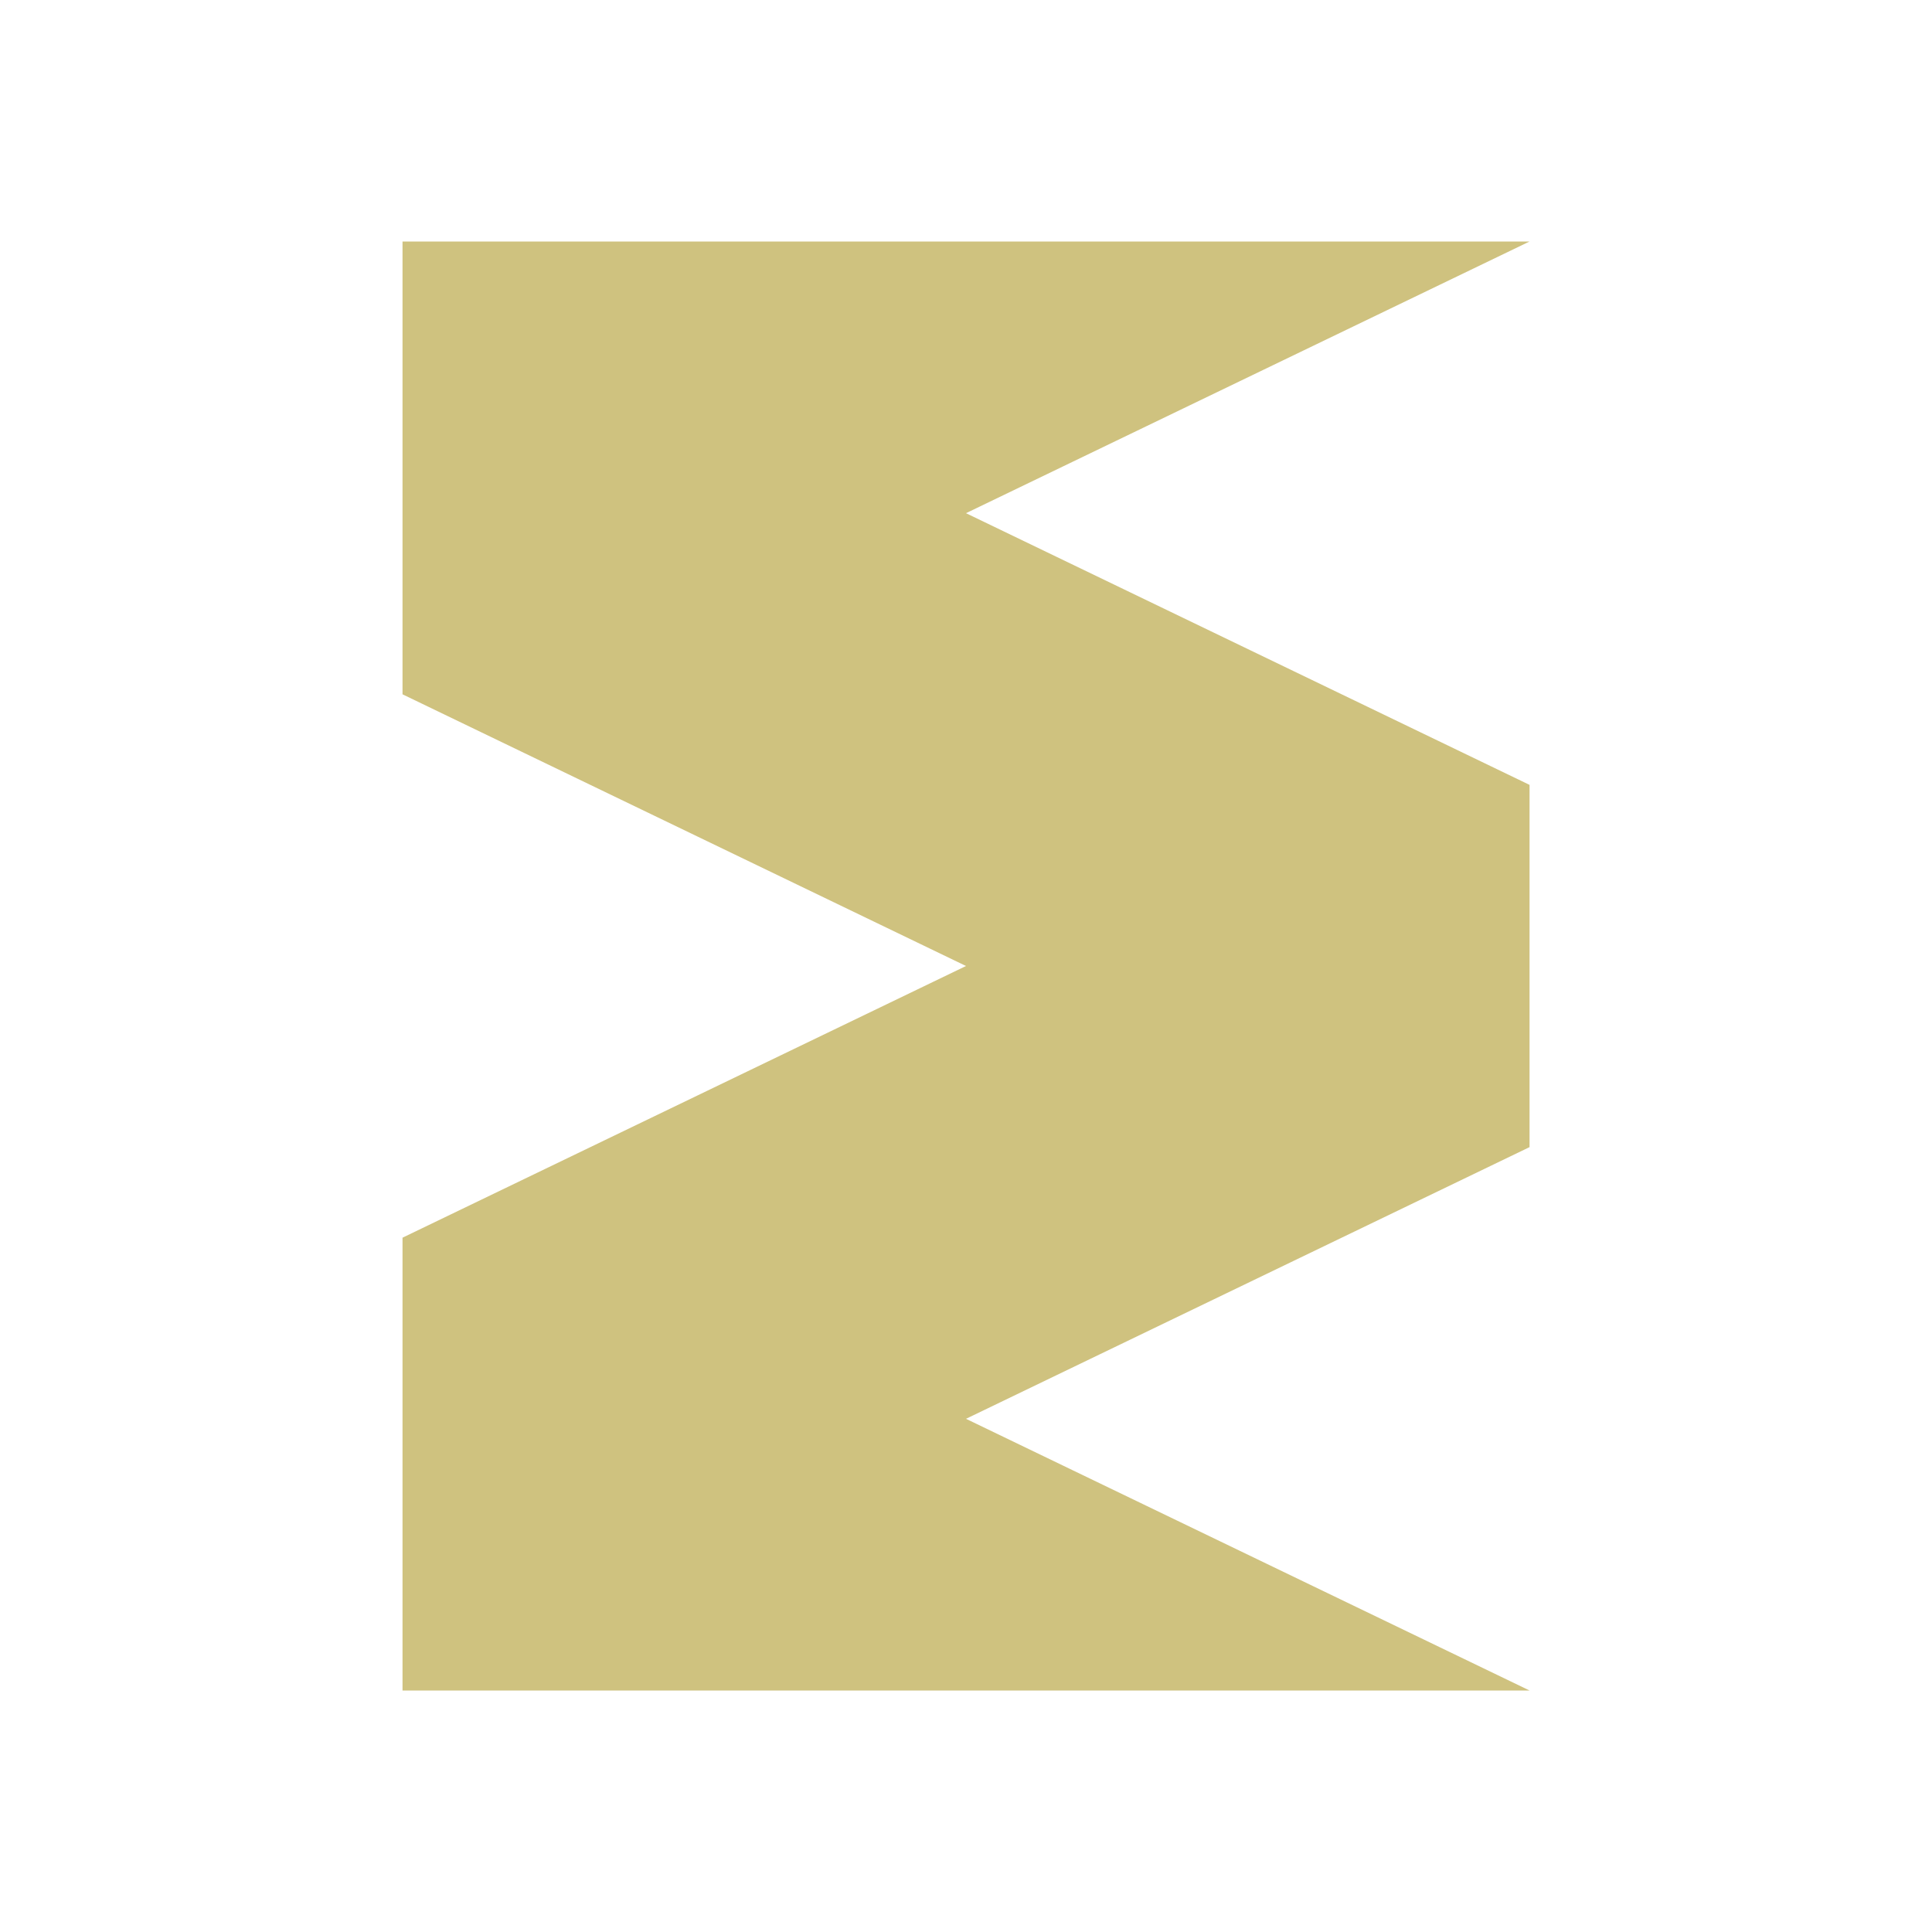 <svg width="32" height="32" viewBox="0 0 32 32" fill="none" xmlns="http://www.w3.org/2000/svg">
<path d="M6.667 20.5V28H25.334L16 23.5L25.334 19V13L16 8.5L25.334 4H6.667V11.5L16 16L6.667 20.5Z" fill="#CFC27F"/>
</svg>
